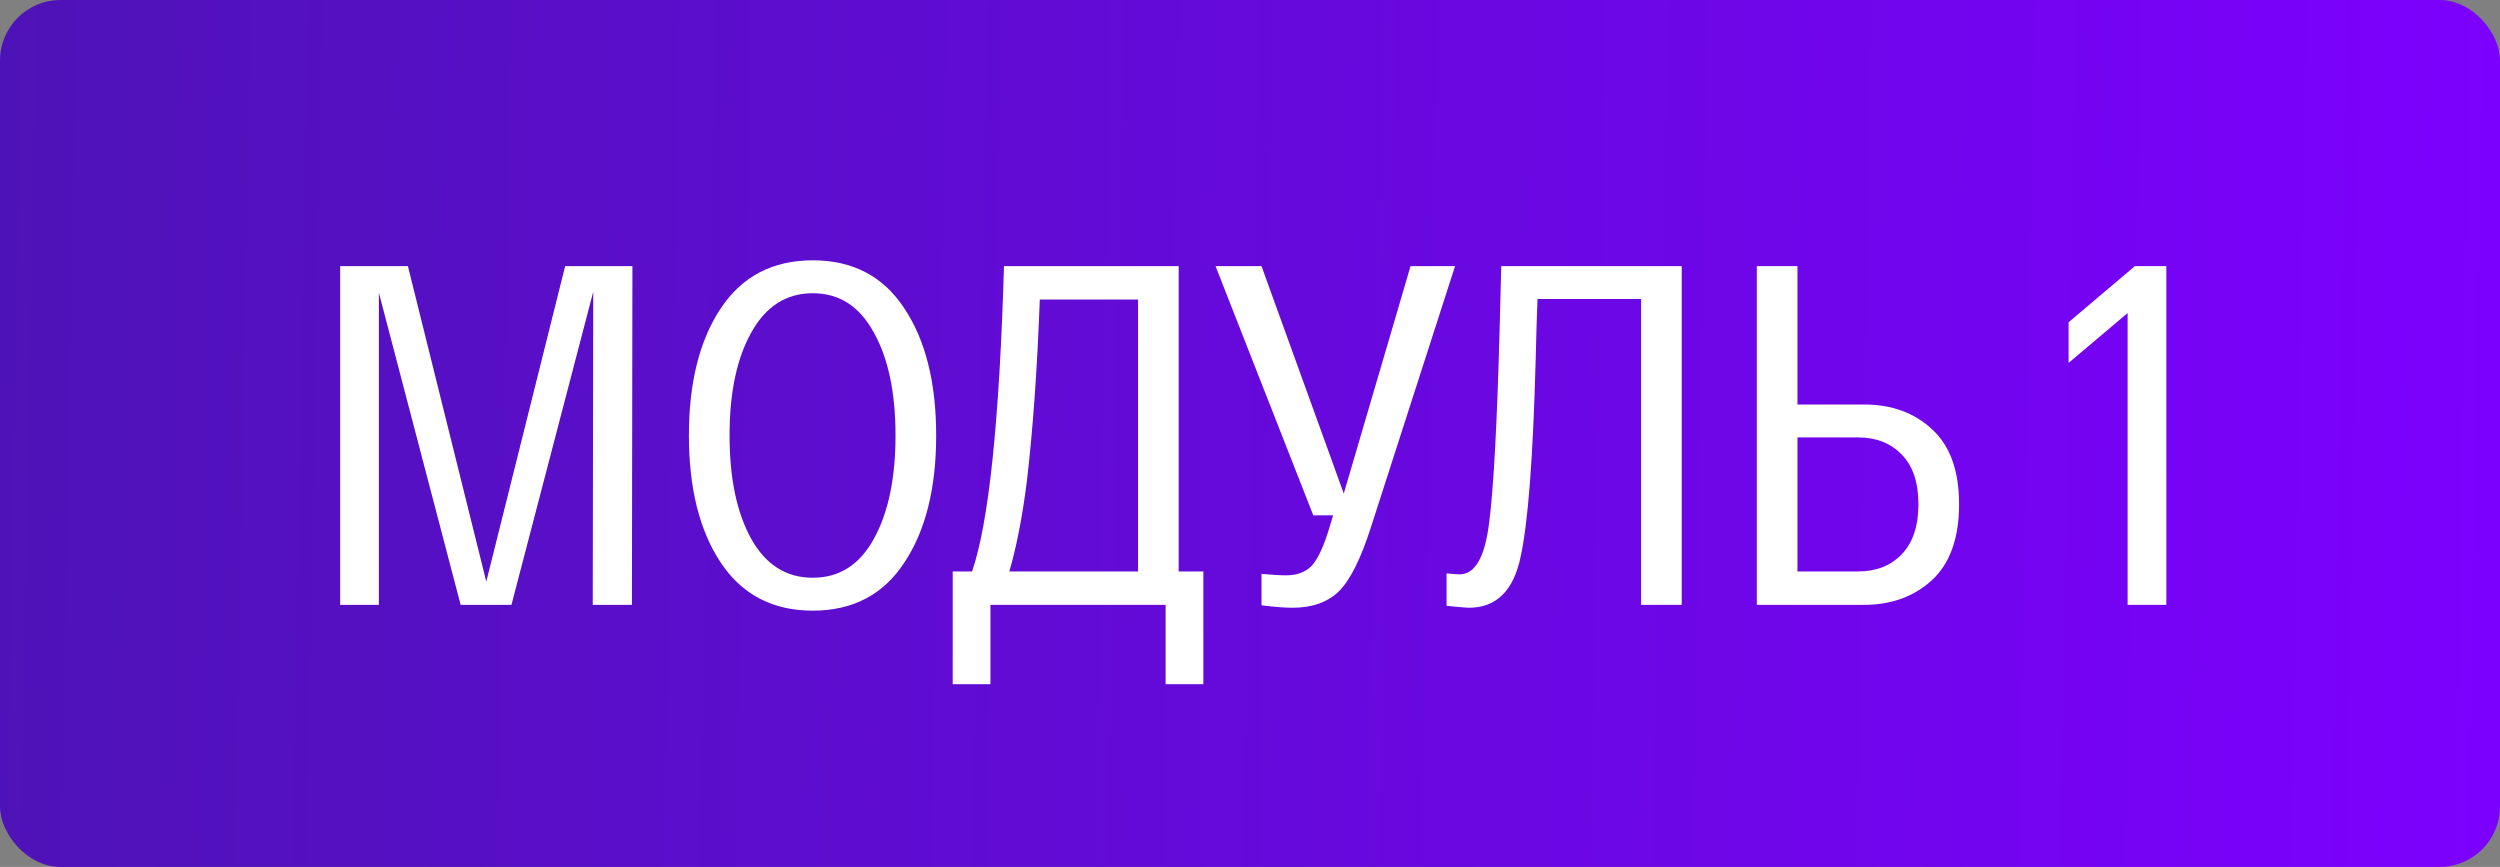 <?xml version="1.0" encoding="UTF-8"?> <svg xmlns="http://www.w3.org/2000/svg" width="124" height="43" viewBox="0 0 124 43" fill="none"><rect x="0" y="0" width="124" height="43" fill="#808080" stroke="none"/> <rect width="124" height="43" rx="3" fill="url(#paint0_linear_1_381)"></rect> <path d="M28.032 13.2H31.368L31.344 30H29.4L29.424 14.472L25.368 30H22.848L18.792 14.52V30H16.872V13.2H20.232L24.12 28.848L28.032 13.2ZM35.754 27.912C34.698 26.328 34.17 24.224 34.17 21.6C34.17 18.976 34.698 16.872 35.754 15.288C36.81 13.704 38.33 12.912 40.314 12.912C42.298 12.912 43.81 13.704 44.85 15.288C45.906 16.872 46.434 18.976 46.434 21.6C46.434 24.224 45.906 26.328 44.85 27.912C43.81 29.496 42.298 30.288 40.314 30.288C38.33 30.288 36.81 29.496 35.754 27.912ZM37.266 16.488C36.546 17.768 36.186 19.472 36.186 21.6C36.186 23.728 36.546 25.44 37.266 26.736C37.986 28.016 39.002 28.656 40.314 28.656C41.626 28.656 42.634 28.016 43.338 26.736C44.058 25.44 44.418 23.728 44.418 21.6C44.418 19.472 44.058 17.768 43.338 16.488C42.634 15.192 41.626 14.544 40.314 14.544C39.002 14.544 37.986 15.192 37.266 16.488ZM58.462 28.344H59.686V33.936H57.814V30H49.126V33.936H47.254V28.344H48.214C49.046 25.928 49.574 20.88 49.798 13.2H58.462V28.344ZM50.926 23.928C50.702 25.672 50.414 27.144 50.062 28.344H56.446V14.856H51.574C51.446 18.328 51.23 21.352 50.926 23.928ZM69.963 13.2H72.171L67.995 26.16C67.499 27.712 66.971 28.768 66.411 29.328C65.851 29.872 65.083 30.144 64.107 30.144C63.723 30.144 63.211 30.104 62.571 30.024V28.464C63.067 28.512 63.475 28.536 63.795 28.536C64.307 28.536 64.715 28.392 65.019 28.104C65.323 27.8 65.611 27.216 65.883 26.352L66.123 25.56H65.139L60.291 13.2H62.571L66.651 24.48L69.963 13.2ZM74.462 13.2H83.413V30H81.397V14.832H76.261C76.23 15.568 76.198 16.616 76.165 17.976C76.037 22.728 75.79 25.944 75.421 27.624C75.07 29.304 74.213 30.144 72.853 30.144C72.725 30.144 72.358 30.112 71.749 30.048V28.44C72.07 28.472 72.285 28.488 72.397 28.488C73.165 28.488 73.653 27.632 73.862 25.92C74.085 24.208 74.261 20.92 74.389 16.056C74.421 14.824 74.445 13.872 74.462 13.2ZM92.466 20.064C93.826 20.064 94.946 20.472 95.826 21.288C96.722 22.104 97.17 23.344 97.17 25.008C97.17 26.688 96.722 27.944 95.826 28.776C94.93 29.592 93.81 30 92.466 30H87.138V13.2H89.154V20.064H92.466ZM92.154 28.344C93.05 28.344 93.77 28.064 94.314 27.504C94.874 26.928 95.154 26.096 95.154 25.008C95.154 23.92 94.874 23.096 94.314 22.536C93.77 21.976 93.05 21.696 92.154 21.696H89.154V28.344H92.154ZM105.89 13.2H107.45V30H105.53V15.528L102.602 18V15.984L105.89 13.2Z" fill="white"></path> <defs> <linearGradient id="paint0_linear_1_381" x1="-89.5" y1="11.5" x2="126.279" y2="15.354" gradientUnits="userSpaceOnUse"> <stop stop-color="#2D2085"></stop> <stop offset="1" stop-color="#7D00FF"></stop> </linearGradient> </defs> </svg> 